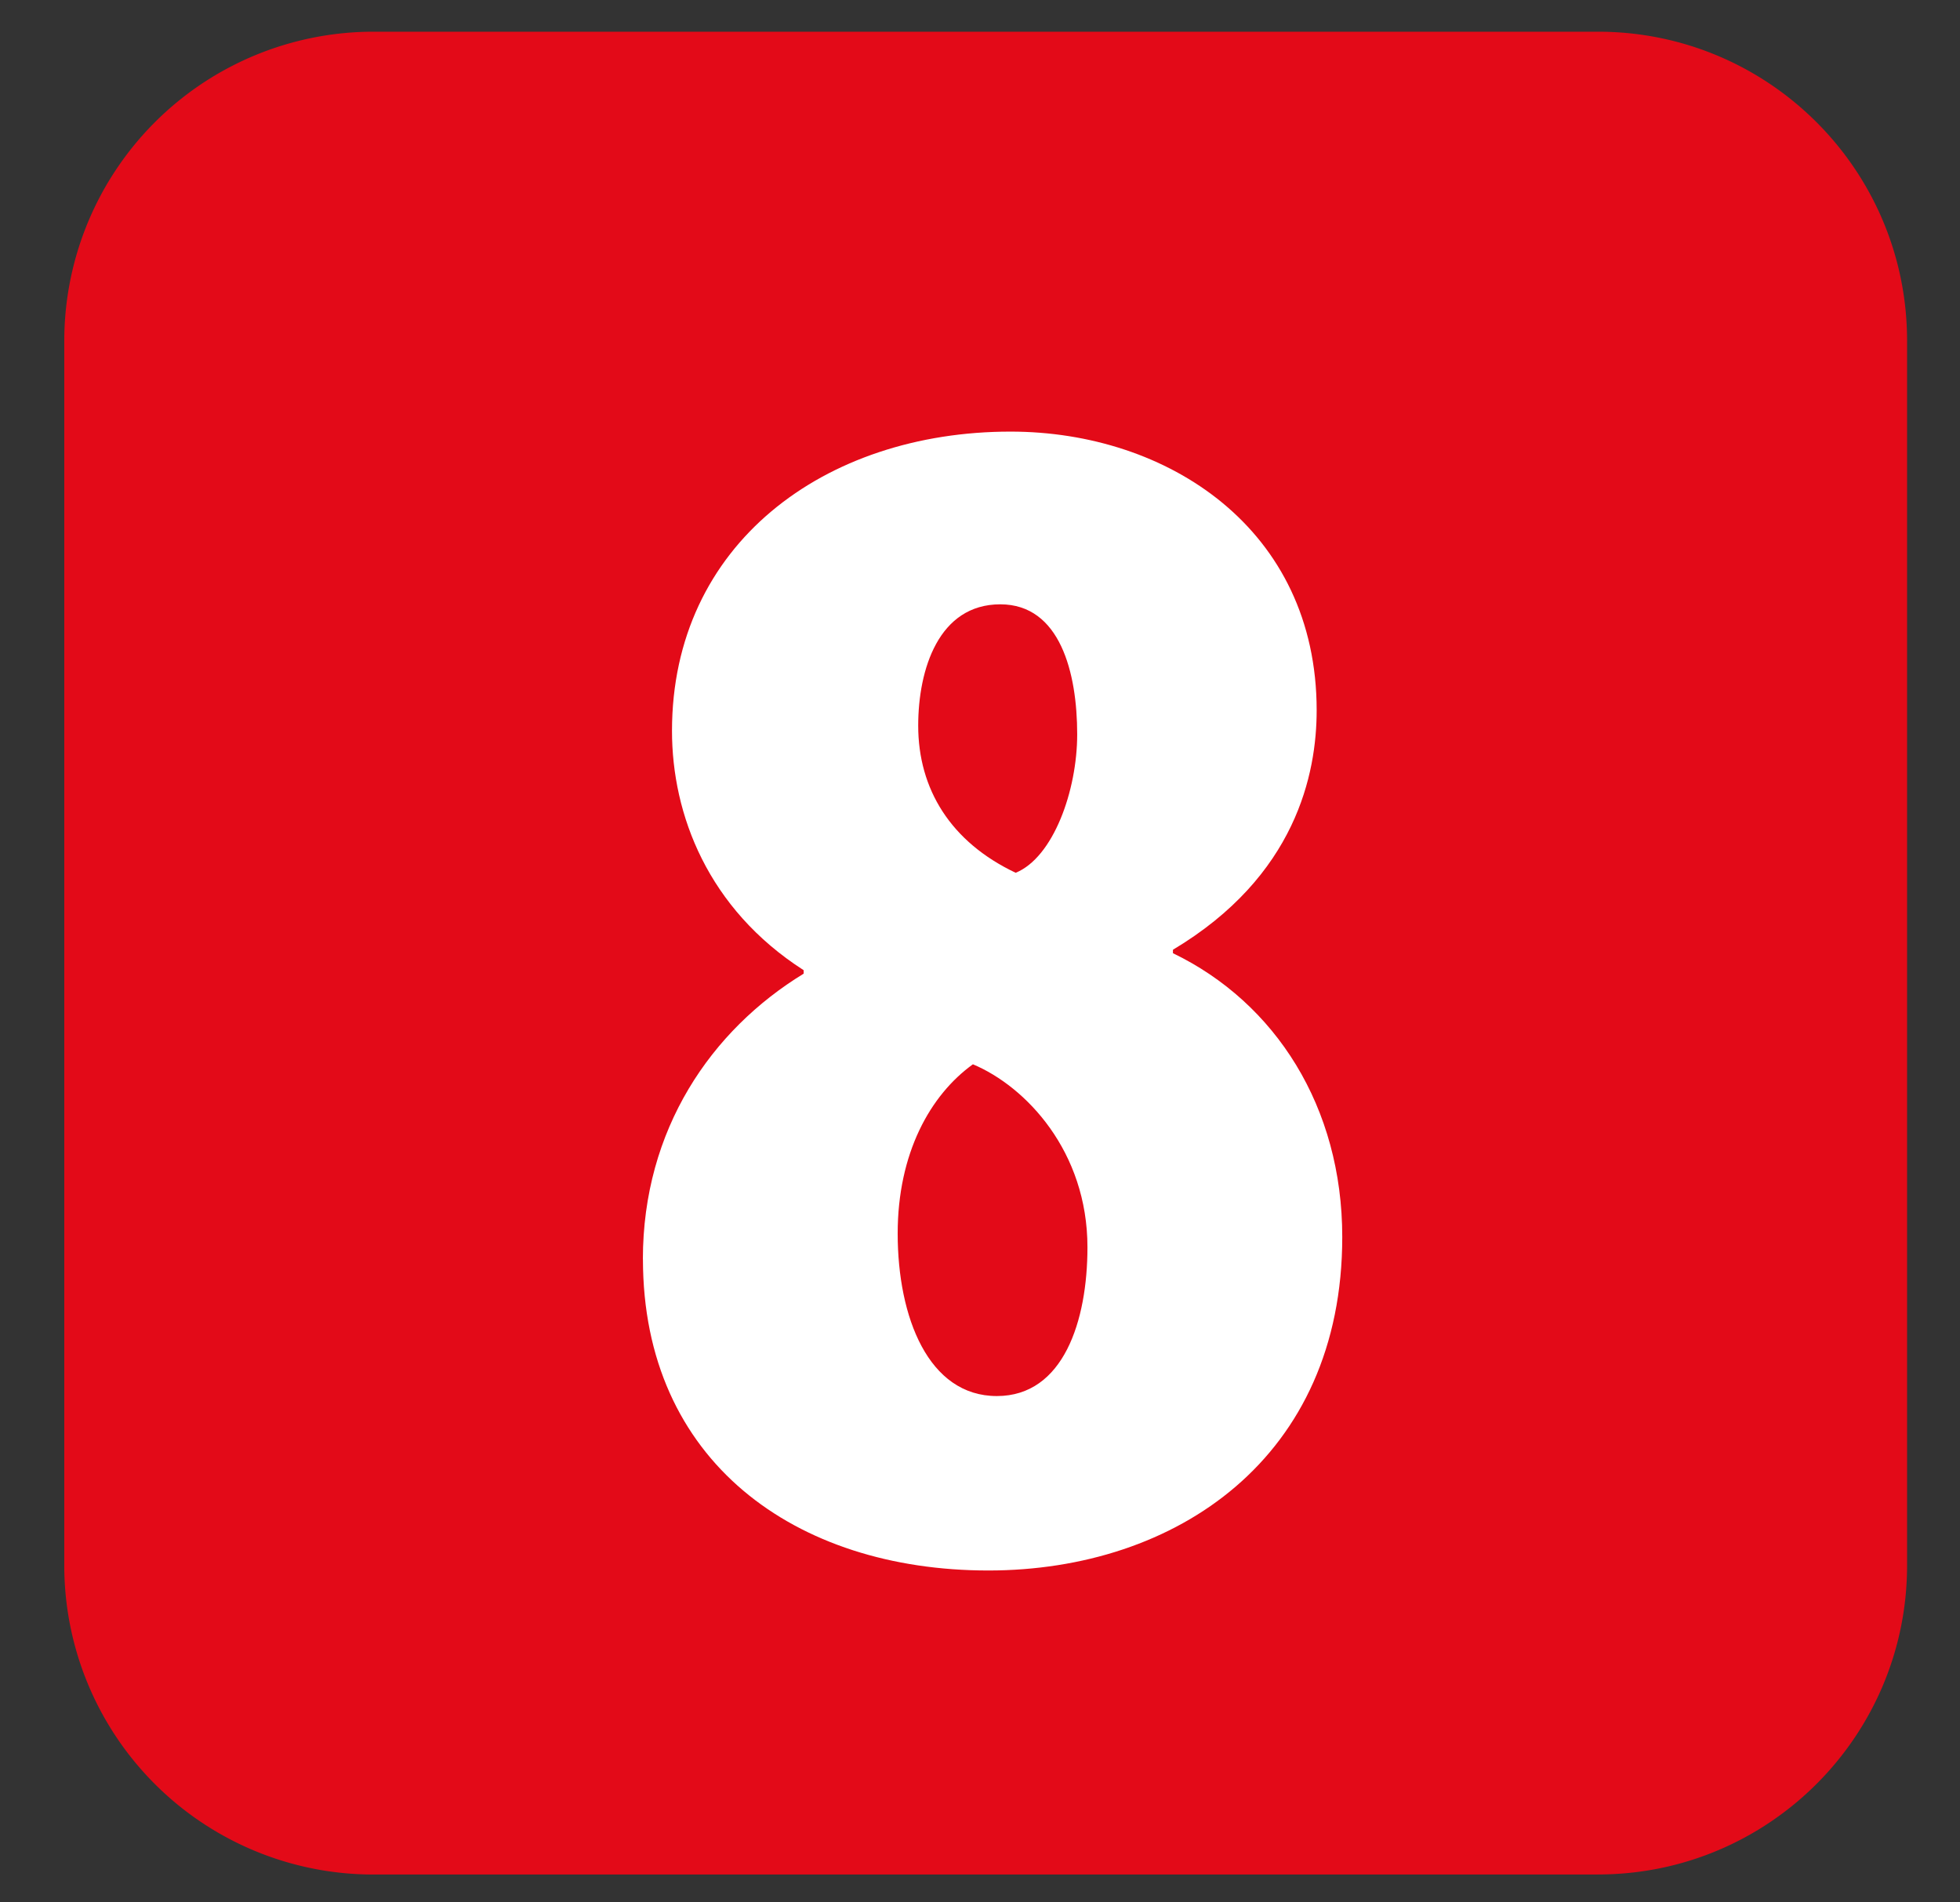 <svg xmlns="http://www.w3.org/2000/svg" viewBox="0 0 34 33" style="enable-background:new 0 0 34 33" xml:space="preserve"><rect x="0" y="0" width="34" height="33" fill="#333333" stroke="none"/><path d="M27.72 32.517H6.477a5.362 5.362 0 0 1-5.362-5.361V5.913A5.364 5.364 0 0 1 6.478.55H27.72c2.961 0 5.362 2.4 5.362 5.362v21.243c0 2.96-2.4 5.361-5.362 5.361z" style="fill:#e30a18"/><path d="M11.152 21.844c0-2.254 1.187-3.976 2.789-4.954v-.06c-1.662-1.067-2.284-2.699-2.284-4.152 0-3.233 2.64-5.191 5.873-5.191 2.728 0 5.31 1.69 5.31 4.834 0 1.1-.357 2.878-2.493 4.154v.06c1.78.859 2.937 2.669 2.937 4.923 0 3.827-2.877 5.785-6.14 5.785-3.351 0-5.991-1.899-5.991-5.4zm7.712-.208c0-1.662-1.067-2.788-1.987-3.174-.741.534-1.305 1.543-1.305 2.936 0 1.454.534 2.819 1.72 2.819 1.157 0 1.572-1.305 1.572-2.58zm-2.936-9.048c0 1.1.563 2.018 1.691 2.552.652-.267 1.067-1.424 1.067-2.402 0-1.068-.296-2.255-1.334-2.255-1.068 0-1.424 1.127-1.424 2.105z" style="fill:#fff"/></svg>